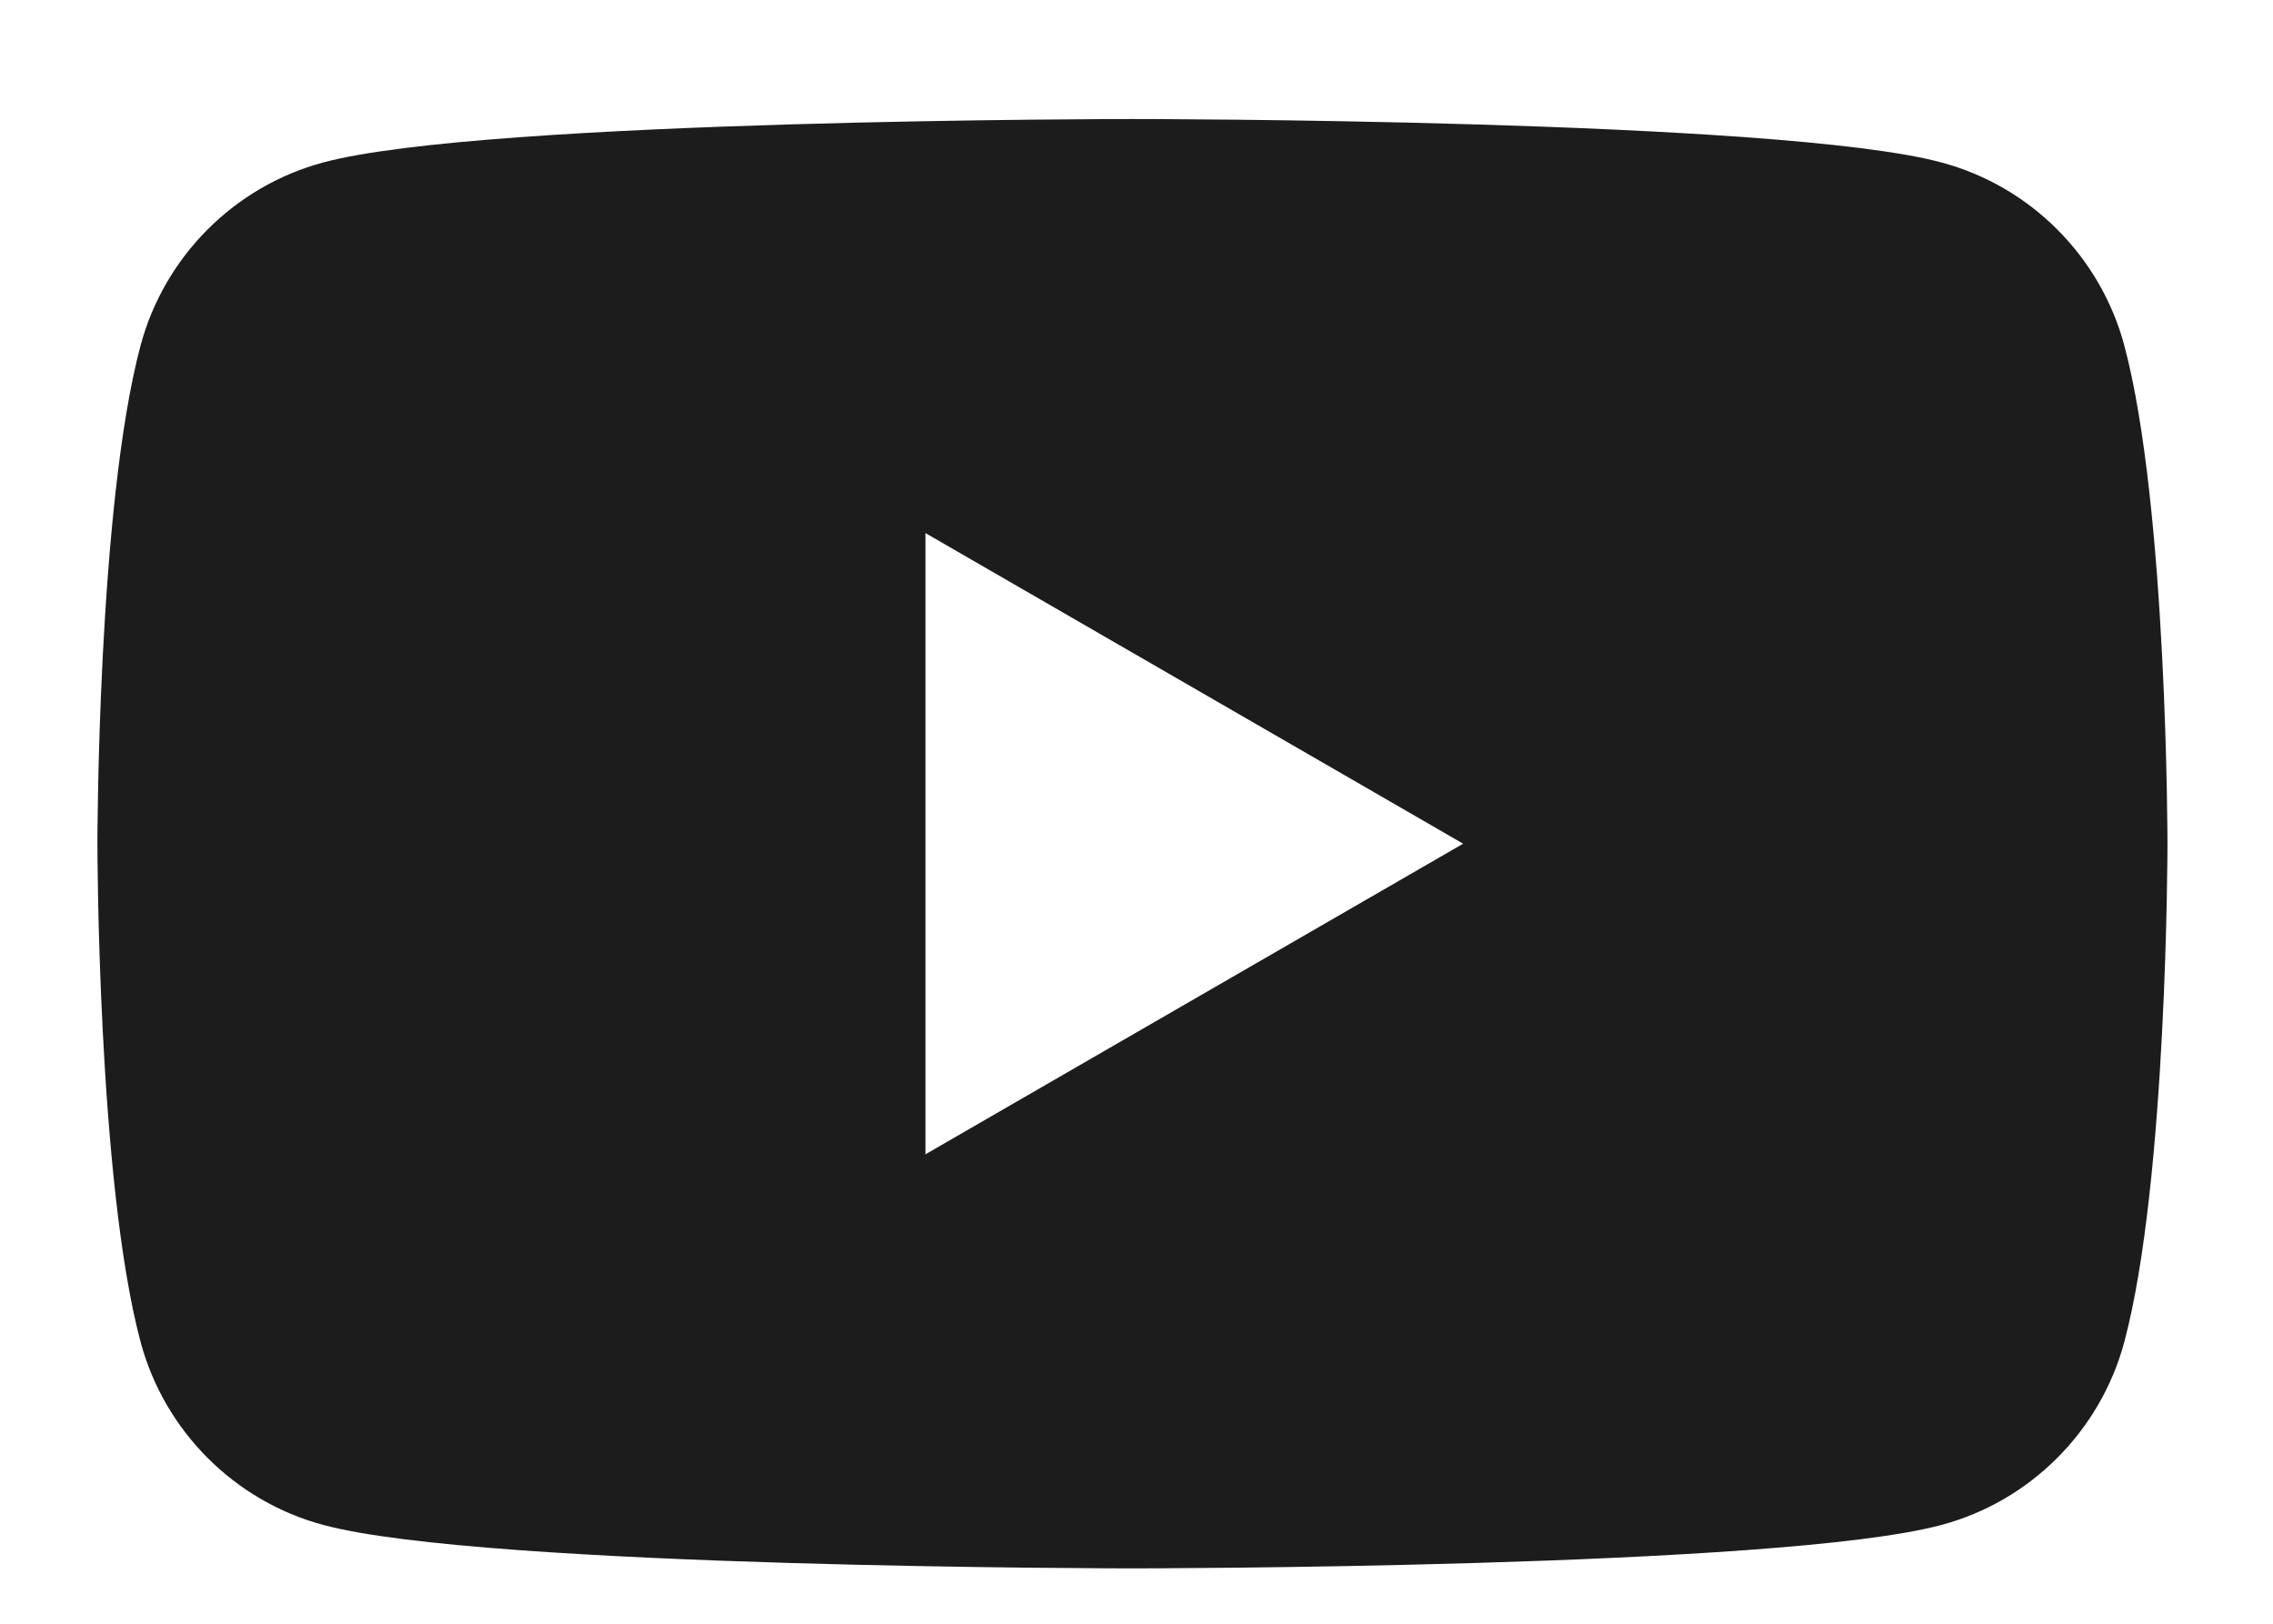 <?xml version="1.0" encoding="UTF-8"?>
<svg xmlns="http://www.w3.org/2000/svg" width="14" height="10" viewBox="0 0 14 10" fill="none" style="transition: none !important; animation-duration: 0s !important; animation-delay: -0s; animation-play-state: paused; fill: none; height: 10px; transition-property: none; visibility: visible; width: 14px"><path fill-rule="evenodd" clip-rule="evenodd" d="M5.7 7.109V3.283L9.012 5.196L5.7 7.109ZM13.084 2.127C12.937 1.579 12.505 1.146 11.956 1C10.962 0.733 6.975 0.733 6.975 0.733C6.975 0.733 2.988 0.733 1.993 1C1.445 1.146 1.013 1.579 0.866 2.127C0.6 3.121 0.6 5.196 0.6 5.196C0.6 5.196 0.6 7.271 0.866 8.265C1.013 8.813 1.445 9.246 1.993 9.392C2.988 9.659 6.975 9.659 6.975 9.659C6.975 9.659 10.962 9.659 11.956 9.392C12.505 9.246 12.937 8.813 13.084 8.265C13.35 7.271 13.35 5.196 13.35 5.196C13.35 5.196 13.35 3.121 13.084 2.127Z" fill="currentColor" style="transition: none !important; animation-duration: 0s !important; animation-delay: -0s; animation-play-state: paused; fill: rgb(28, 28, 28); fill-rule: evenodd; transform-origin: 0px 0px; transition-property: none; visibility: visible"></path></svg>